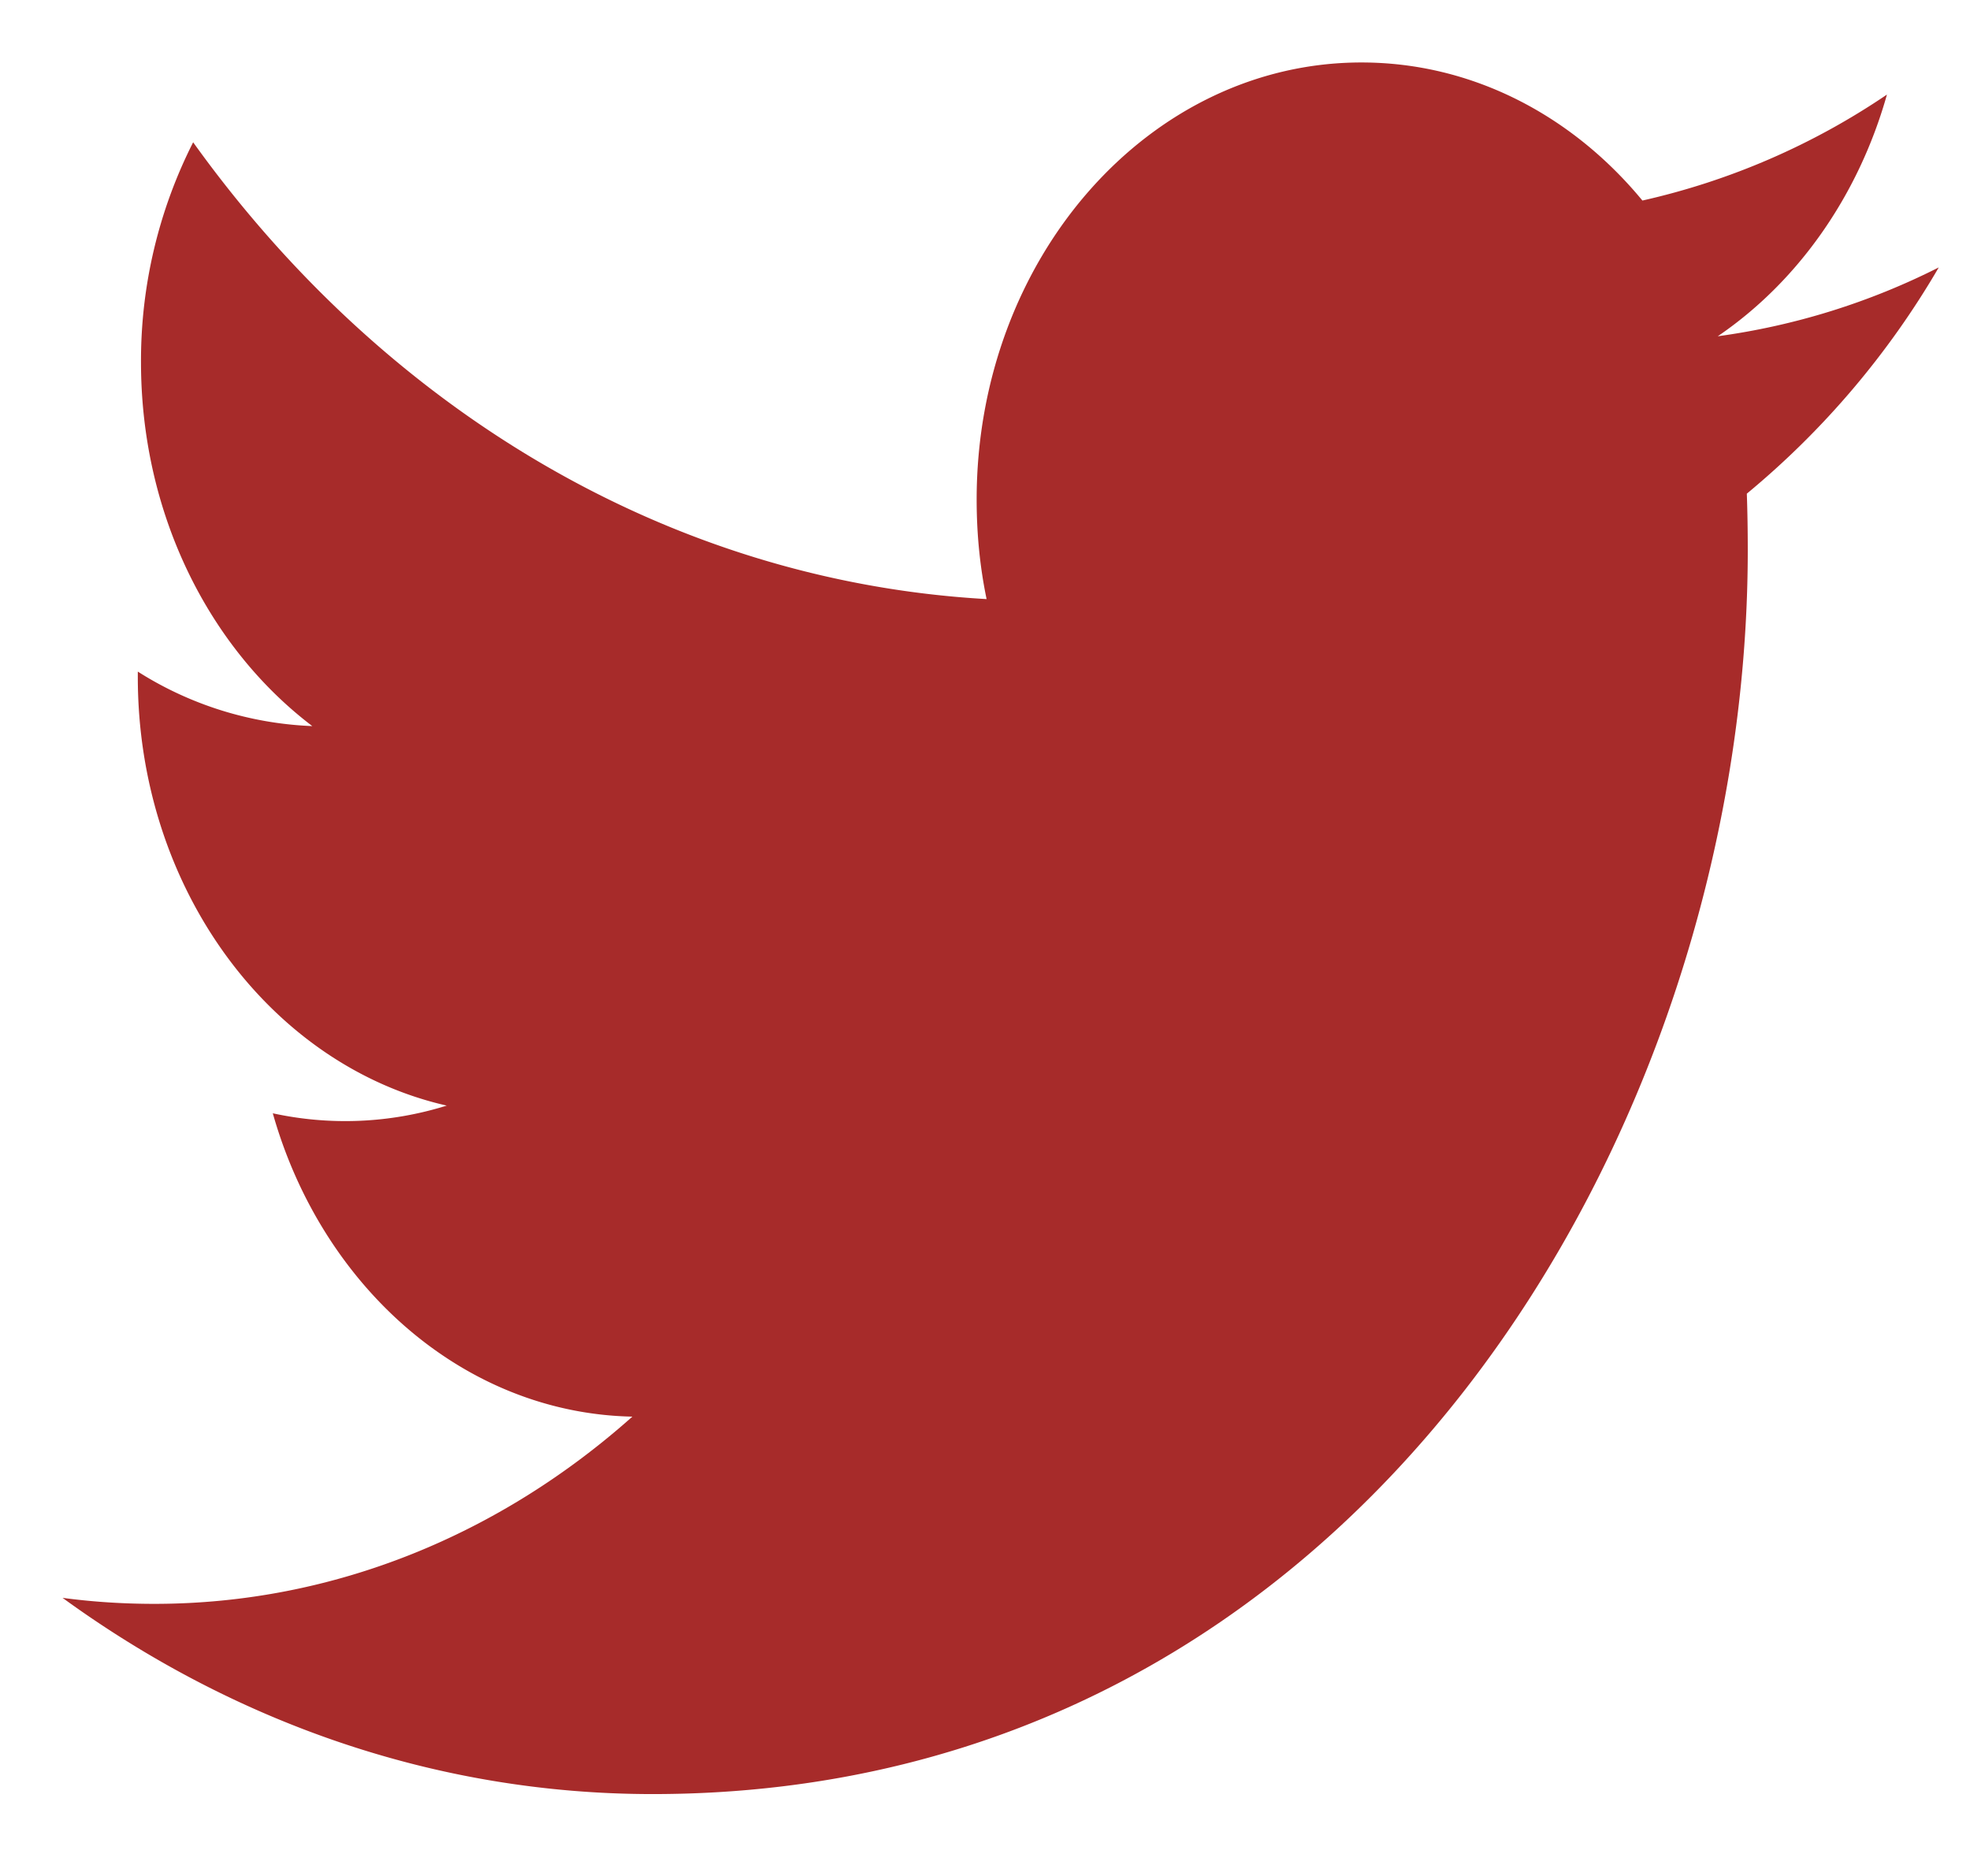 <svg xmlns="http://www.w3.org/2000/svg" width="21" height="20" viewBox="0 0 21 20">
    <g fill="none" fill-rule="evenodd">
        <path d="M-6-6h32v32H-6z"/>
        <path fill="#A72B2A" d="M20.115 1.008a7.623 7.623 0 0 1-2.607 1.13C16.76 1.231 15.694.666 14.513.666c-2.264 0-4.102 2.087-4.102 4.66 0 .366.035.72.106 1.061-3.41-.194-6.433-2.047-8.458-4.87a5.147 5.147 0 0 0-.556 2.345c0 1.616.725 3.043 1.826 3.879a3.739 3.739 0 0 1-1.86-.581v.057c0 2.259 1.415 4.143 3.293 4.57a3.623 3.623 0 0 1-1.854.082c.523 1.85 2.038 3.198 3.833 3.234-1.403 1.25-3.174 1.996-5.096 1.996-.33 0-.658-.021-.978-.064 1.815 1.32 3.973 2.092 6.29 2.092 7.548 0 11.674-7.1 11.674-13.26 0-.203-.003-.405-.01-.604a9.011 9.011 0 0 0 2.046-2.412 7.445 7.445 0 0 1-2.356.734c.847-.576 1.498-1.49 1.804-2.578"/>
    </g>
</svg>
